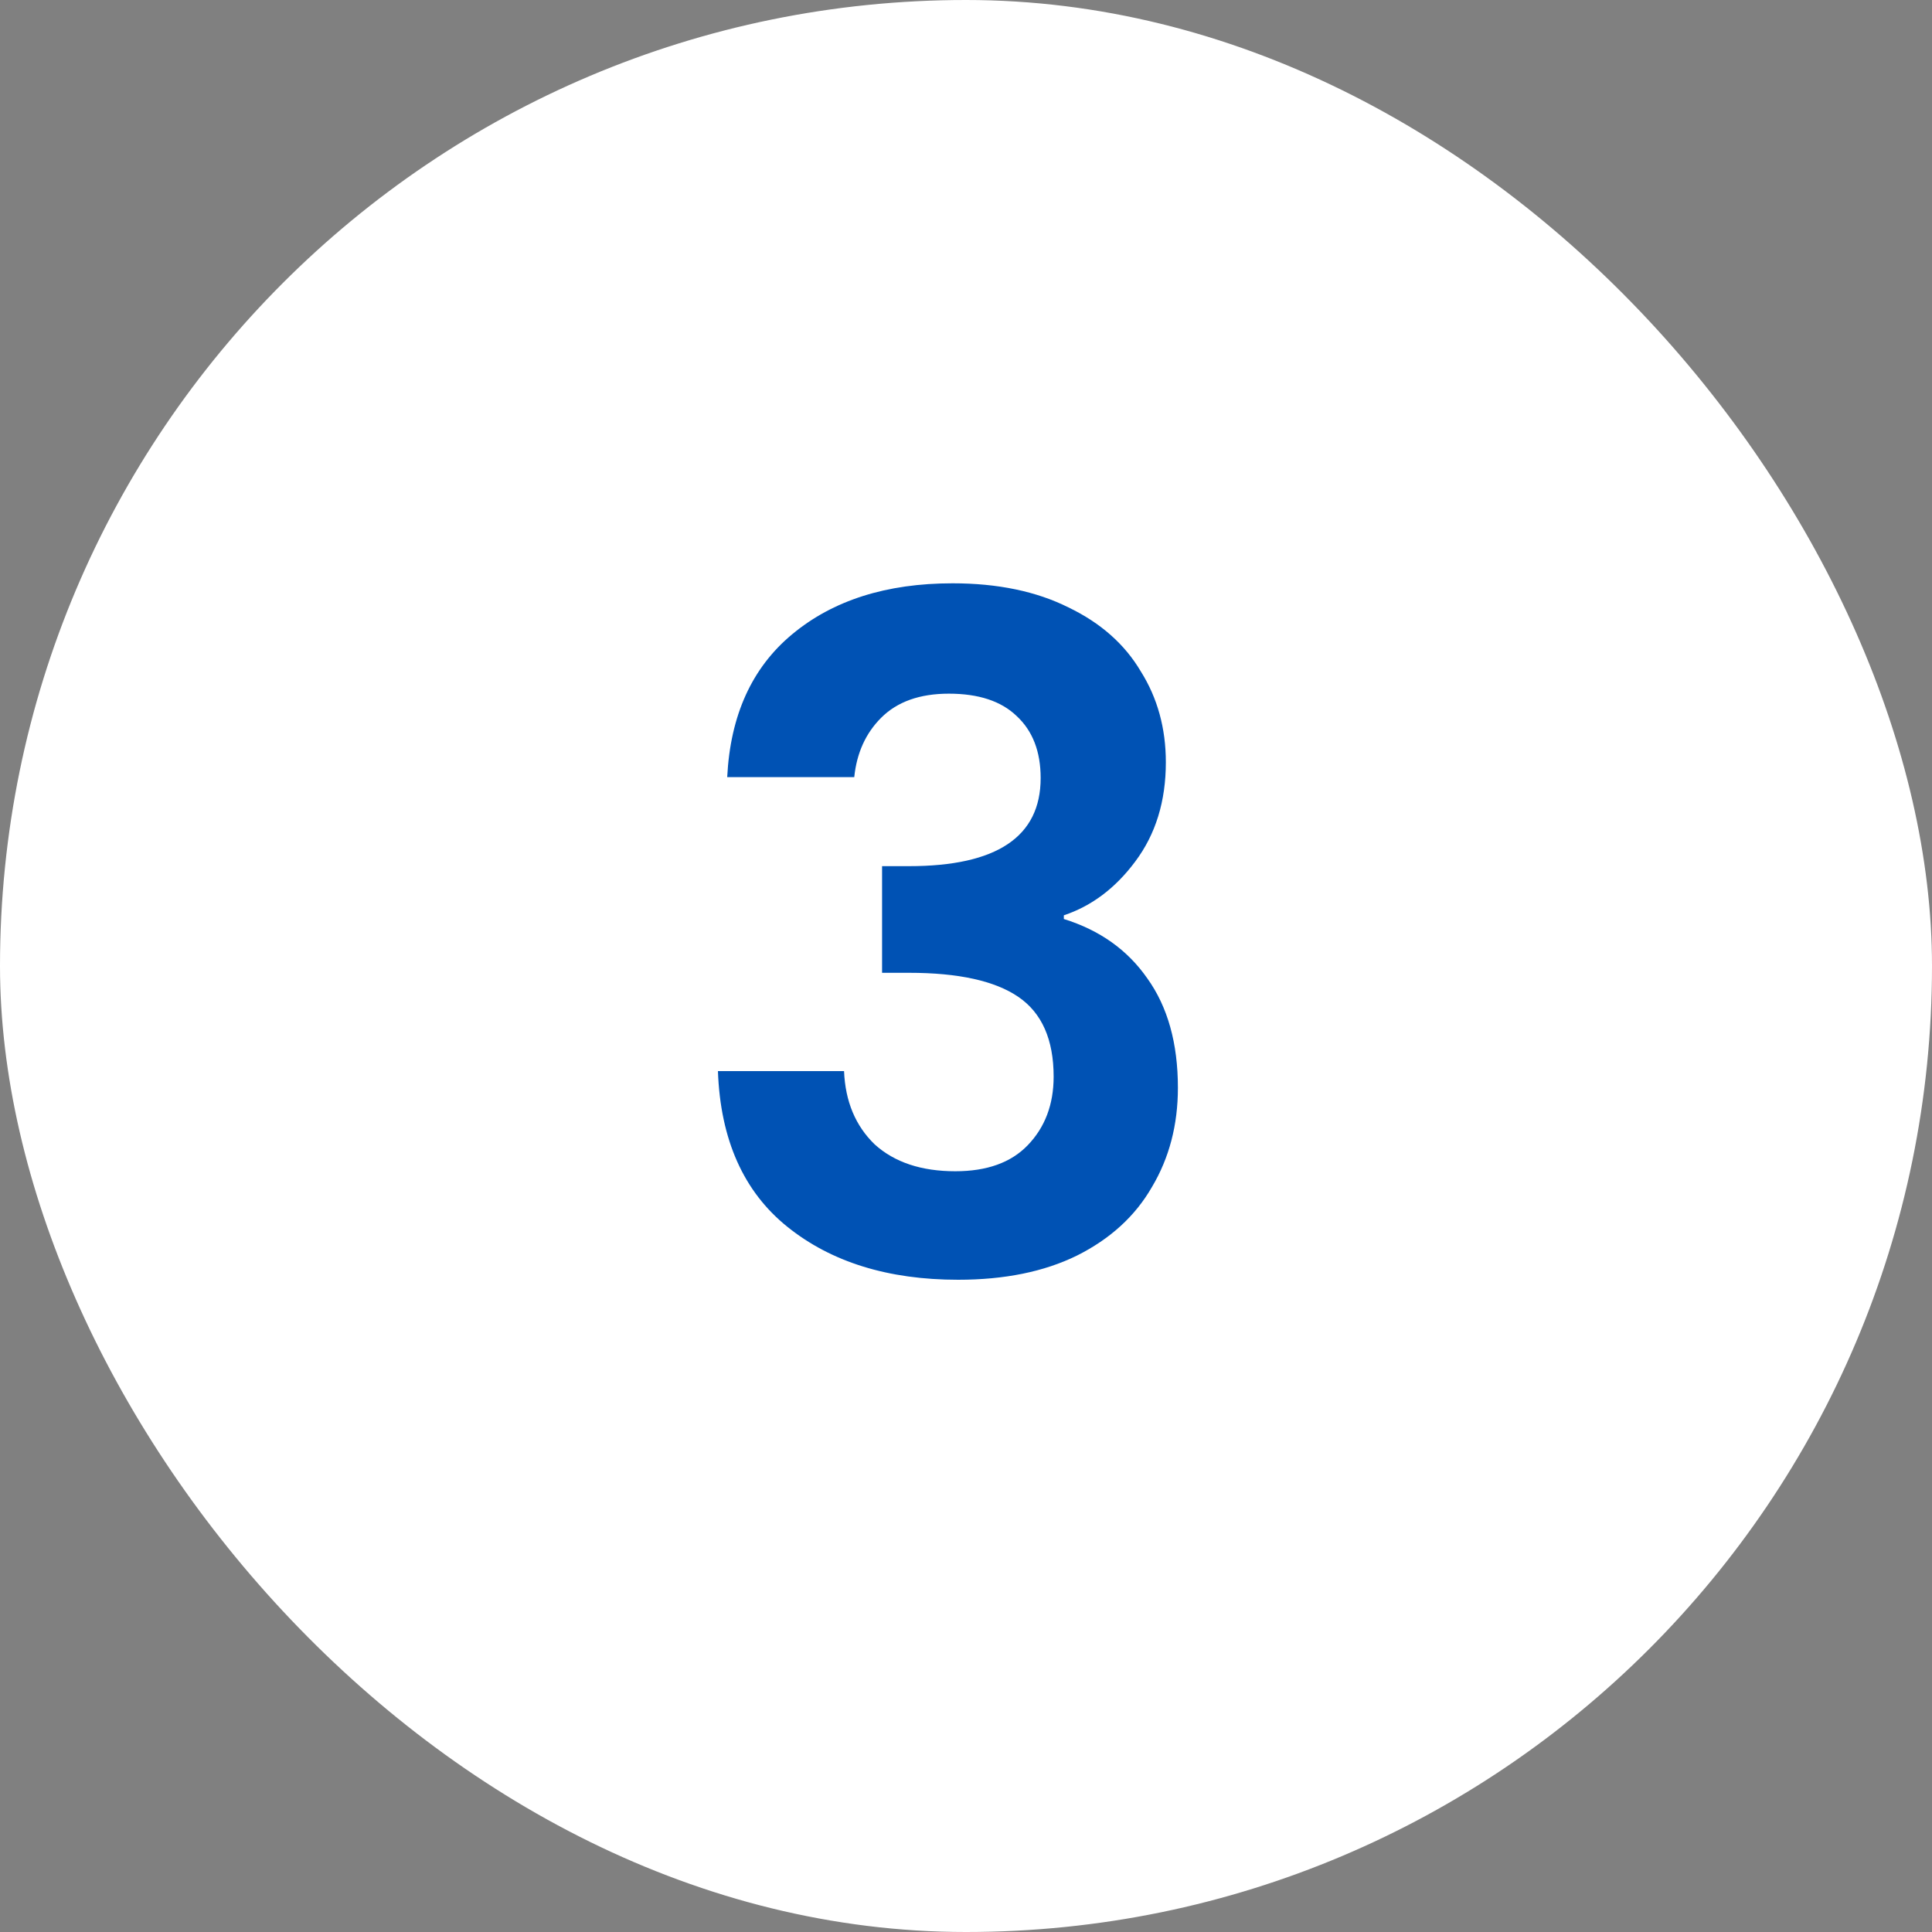 <svg width="50" height="50" viewBox="0 0 50 50" fill="none" xmlns="http://www.w3.org/2000/svg">
<rect x="0" y="0" width="50" height="50" fill="#808080" stroke="none"/>
<rect width="50" height="50" rx="25" fill="white"/>
<path d="M18.82 20.112C18.9 18.512 19.46 17.28 20.5 16.416C21.556 15.536 22.94 15.096 24.652 15.096C25.82 15.096 26.82 15.304 27.652 15.72C28.484 16.12 29.108 16.672 29.524 17.376C29.956 18.064 30.172 18.848 30.172 19.728C30.172 20.736 29.908 21.592 29.38 22.296C28.868 22.984 28.252 23.448 27.532 23.688V23.784C28.46 24.072 29.18 24.584 29.692 25.32C30.22 26.056 30.484 27 30.484 28.152C30.484 29.112 30.26 29.968 29.812 30.72C29.38 31.472 28.732 32.064 27.868 32.496C27.02 32.912 25.996 33.12 24.796 33.12C22.988 33.12 21.516 32.664 20.38 31.752C19.244 30.84 18.644 29.496 18.58 27.72H21.844C21.876 28.504 22.14 29.136 22.636 29.616C23.148 30.08 23.844 30.312 24.724 30.312C25.54 30.312 26.164 30.088 26.596 29.64C27.044 29.176 27.268 28.584 27.268 27.864C27.268 26.904 26.964 26.216 26.356 25.8C25.748 25.384 24.804 25.176 23.524 25.176H22.828V22.416H23.524C25.796 22.416 26.932 21.656 26.932 20.136C26.932 19.448 26.724 18.912 26.308 18.528C25.908 18.144 25.324 17.952 24.556 17.952C23.804 17.952 23.22 18.16 22.804 18.576C22.404 18.976 22.172 19.488 22.108 20.112H18.82Z" fill="#0052B4"/>
</svg>
